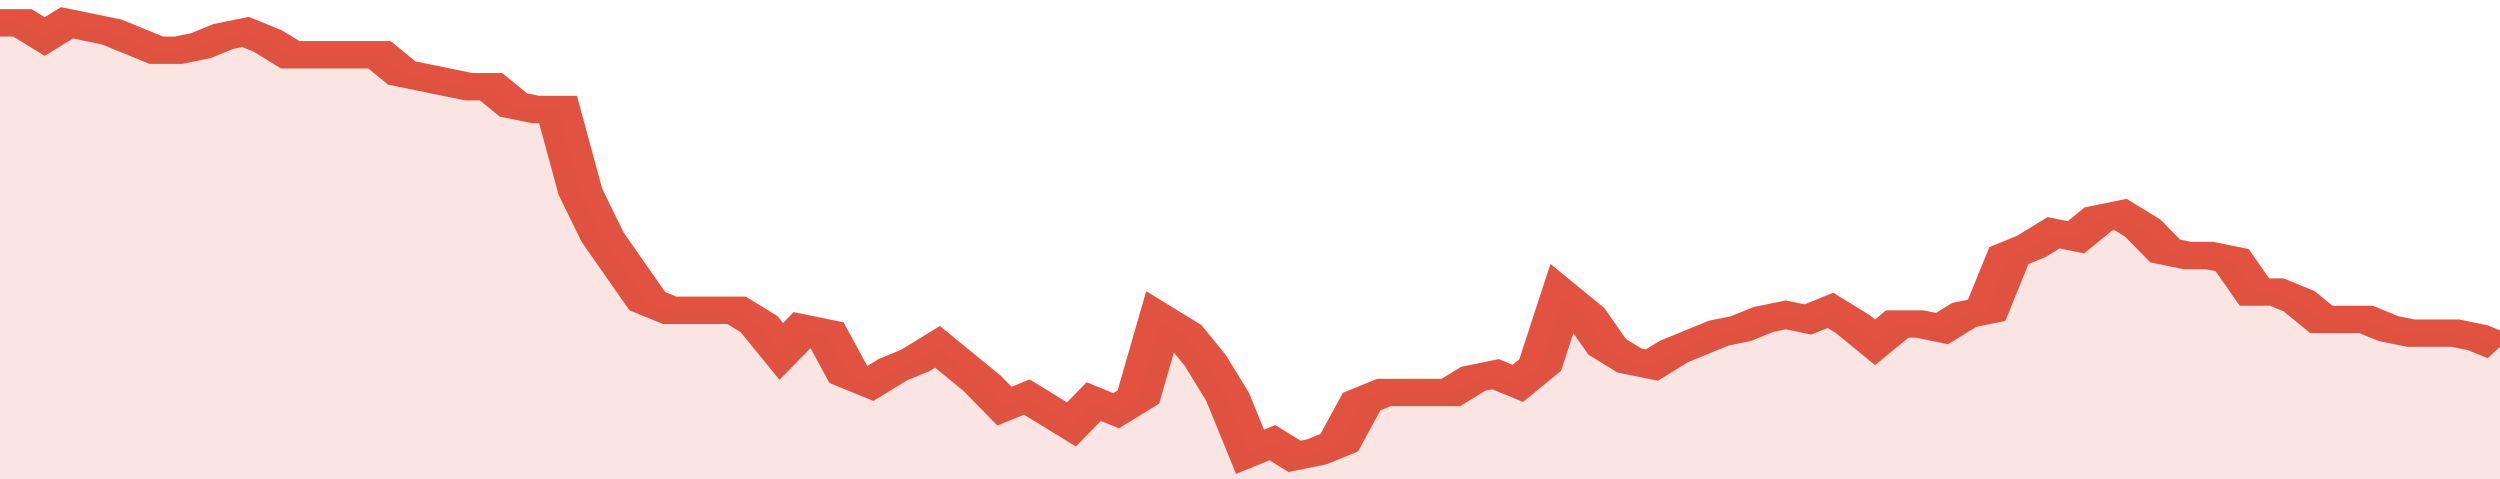 <svg xmlns="http://www.w3.org/2000/svg" viewBox="0 0 336 105" width="120" height="23" preserveAspectRatio="none">
				 <polyline fill="none" stroke="#E15241" stroke-width="6" points="0, 5 3, 5 6, 8 9, 5 12, 6 15, 7 18, 9 21, 11 24, 11 27, 10 30, 8 33, 7 36, 9 39, 12 42, 12 45, 12 48, 12 51, 12 54, 16 57, 17 60, 18 63, 19 66, 19 69, 23 72, 24 75, 24 78, 42 81, 52 84, 59 87, 66 90, 68 93, 68 96, 68 99, 68 102, 71 105, 77 108, 72 111, 73 114, 82 117, 84 120, 81 123, 79 126, 76 129, 80 132, 84 135, 89 138, 87 141, 90 144, 93 147, 88 150, 90 153, 87 156, 70 159, 73 162, 79 165, 87 168, 99 171, 97 174, 100 177, 99 180, 97 183, 88 186, 86 189, 86 192, 86 195, 86 198, 83 201, 82 204, 84 207, 80 210, 65 213, 69 216, 76 219, 79 222, 80 225, 77 228, 75 231, 73 234, 72 237, 70 240, 69 243, 70 246, 68 249, 71 252, 75 255, 71 258, 71 261, 72 264, 69 267, 68 270, 56 273, 54 276, 51 279, 52 282, 48 285, 47 288, 50 291, 55 294, 56 297, 56 300, 57 303, 64 306, 64 309, 66 312, 70 315, 70 318, 70 321, 72 324, 73 327, 73 330, 73 333, 74 336, 76 336, 76 "> </polyline>
				 <polygon fill="#E15241" opacity="0.15" points="0, 105 0, 5 3, 5 6, 8 9, 5 12, 6 15, 7 18, 9 21, 11 24, 11 27, 10 30, 8 33, 7 36, 9 39, 12 42, 12 45, 12 48, 12 51, 12 54, 16 57, 17 60, 18 63, 19 66, 19 69, 23 72, 24 75, 24 78, 42 81, 52 84, 59 87, 66 90, 68 93, 68 96, 68 99, 68 102, 71 105, 77 108, 72 111, 73 114, 82 117, 84 120, 81 123, 79 126, 76 129, 80 132, 84 135, 89 138, 87 141, 90 144, 93 147, 88 150, 90 153, 87 156, 70 159, 73 162, 79 165, 87 168, 99 171, 97 174, 100 177, 99 180, 97 183, 88 186, 86 189, 86 192, 86 195, 86 198, 83 201, 82 204, 84 207, 80 210, 65 213, 69 216, 76 219, 79 222, 80 225, 77 228, 75 231, 73 234, 72 237, 70 240, 69 243, 70 246, 68 249, 71 252, 75 255, 71 258, 71 261, 72 264, 69 267, 68 270, 56 273, 54 276, 51 279, 52 282, 48 285, 47 288, 50 291, 55 294, 56 297, 56 300, 57 303, 64 306, 64 309, 66 312, 70 315, 70 318, 70 321, 72 324, 73 327, 73 330, 73 333, 74 336, 76 336, 105 "></polygon>
			</svg>